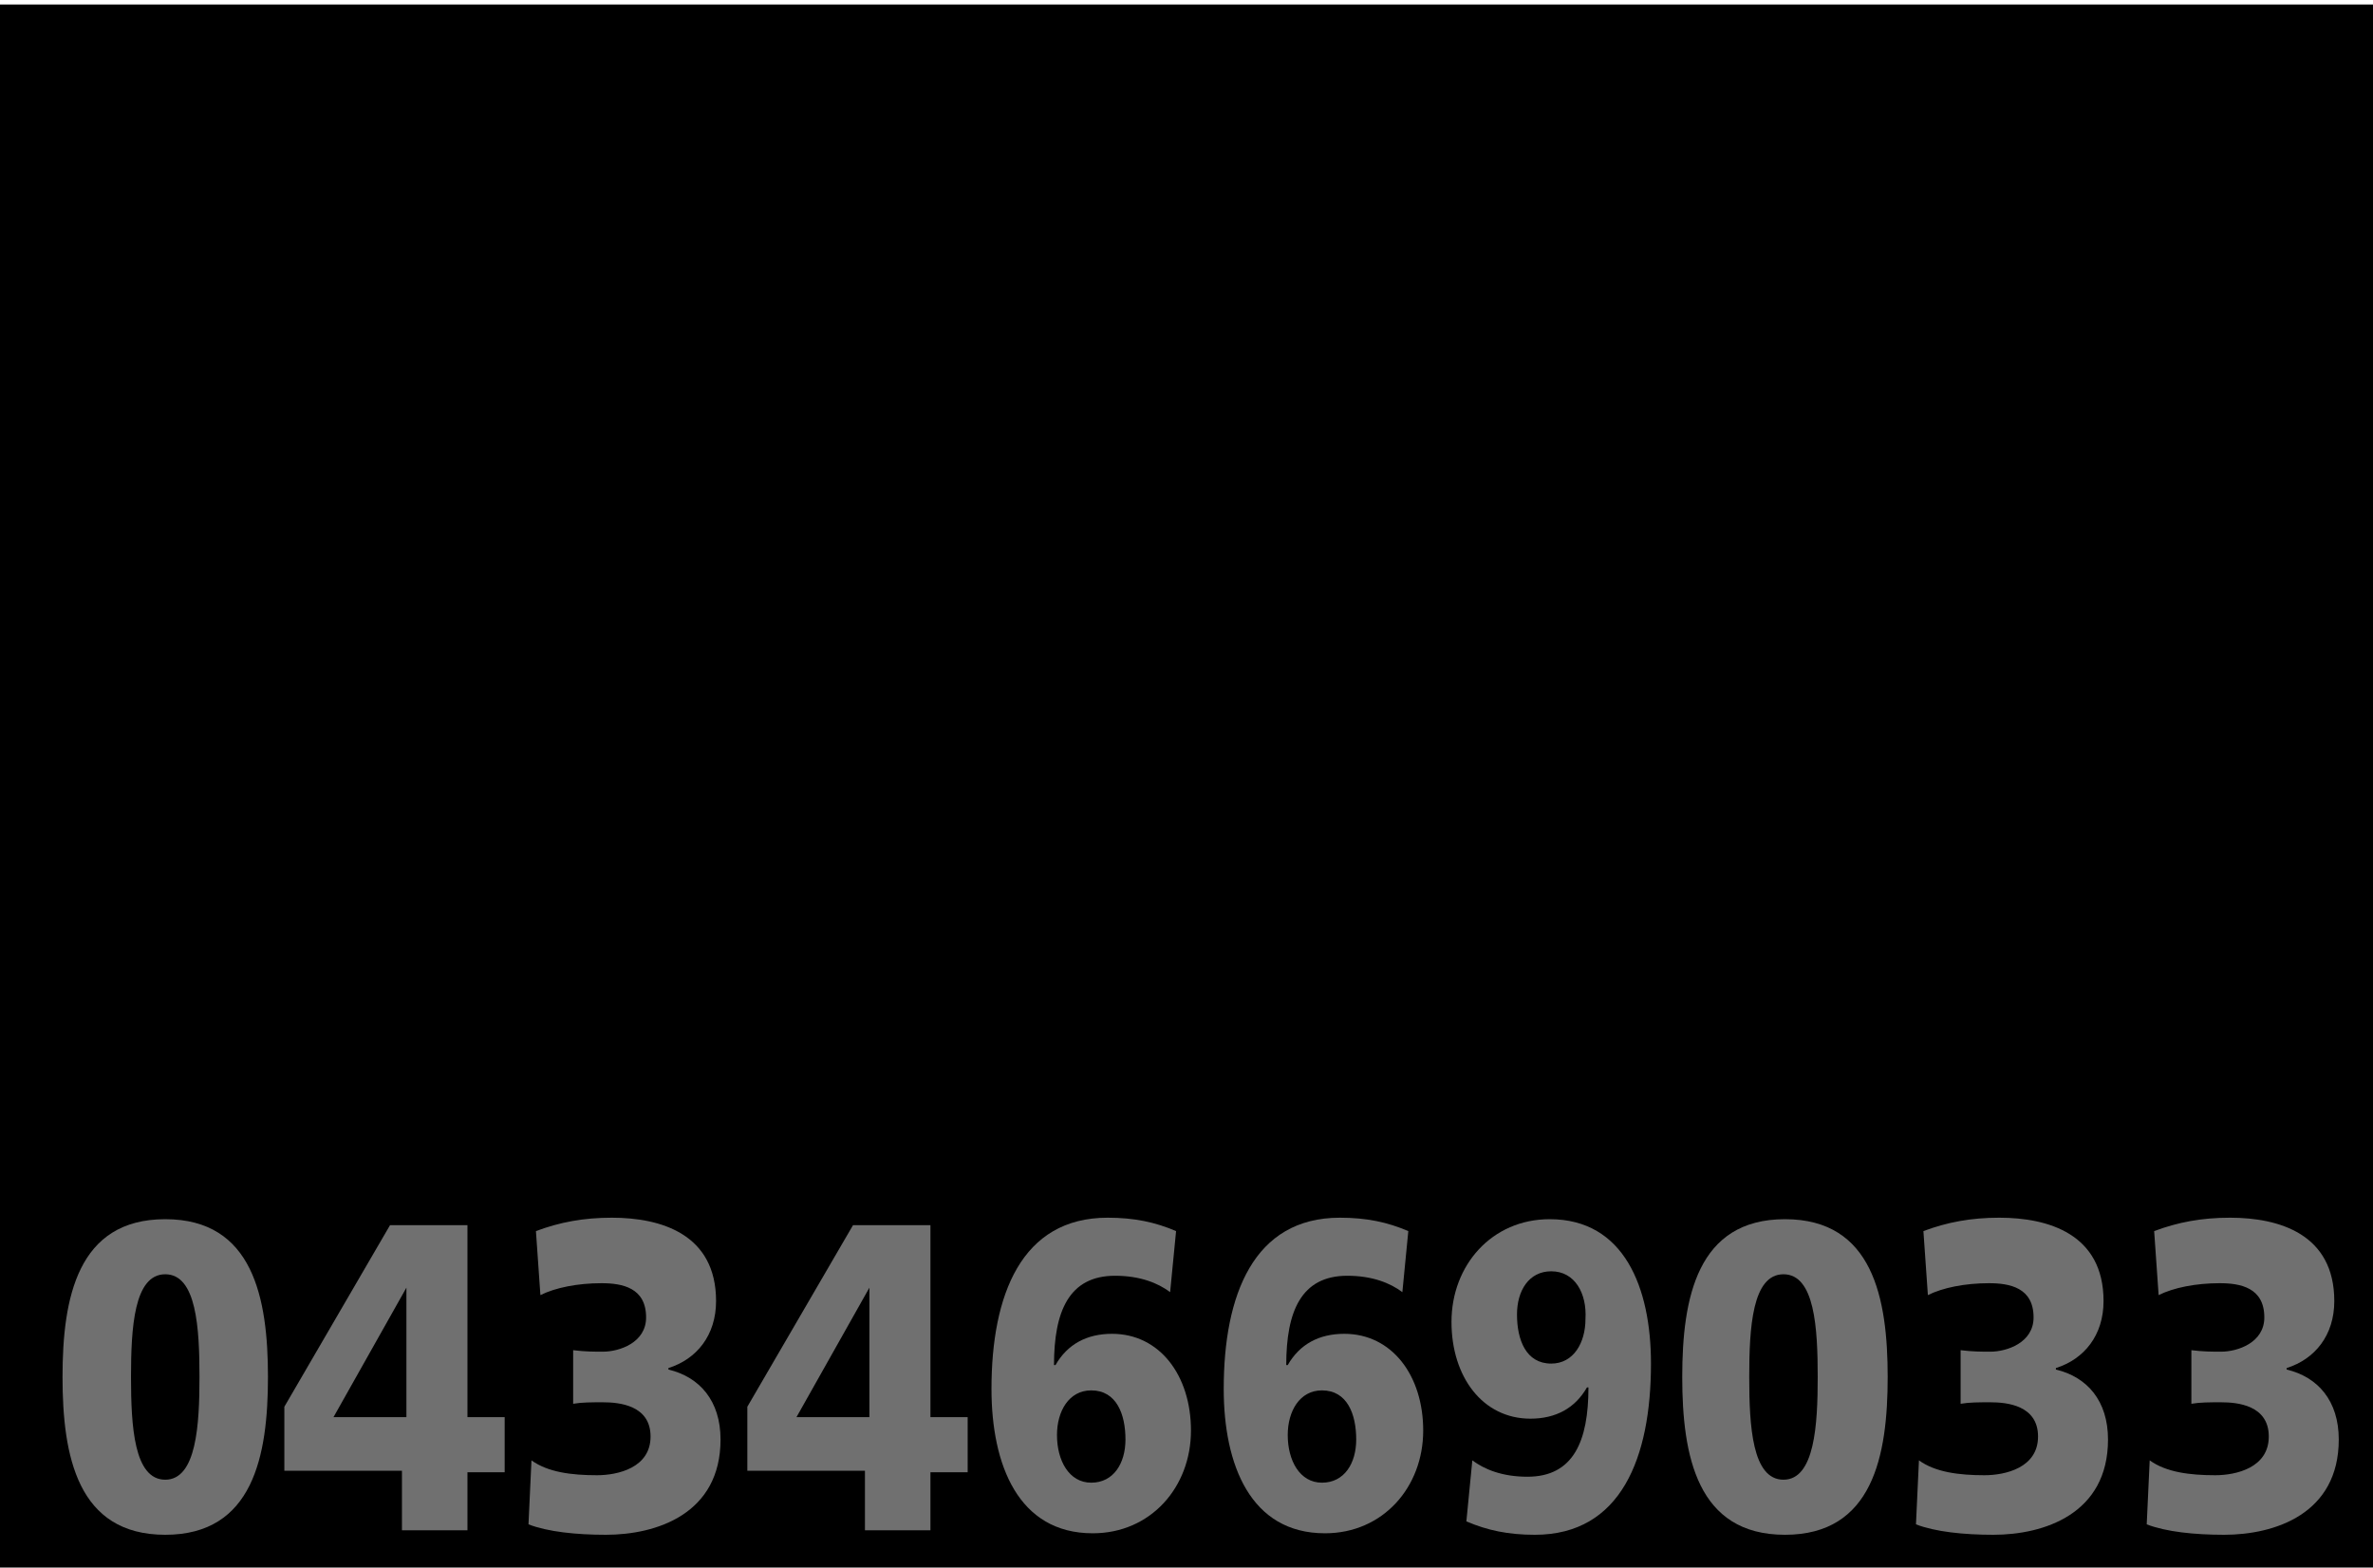 <?xml version="1.0" encoding="utf-8"?>
<!-- Generator: Adobe Illustrator 23.0.1, SVG Export Plug-In . SVG Version: 6.00 Build 0)  -->
<svg version="1.1" id="Ebene_1" xmlns="http://www.w3.org/2000/svg" xmlns:xlink="http://www.w3.org/1999/xlink" x="0px" y="0px"
	 viewBox="0 0 159.4 105.3" style="enable-background:new 0 0 159.4 105.3;" xml:space="preserve">
<style type="text/css">
	.st0{fill:#707070;}
</style>
<rect y="0.3" width="159.4" height="105.3"/>
<g>
	<path class="st0" d="M4.2,92.5c0-5.3,1-10.6,6.9-10.6c5.9,0,6.9,5.3,6.9,10.6c0,5.3-1,10.6-6.9,10.6C5.2,103.1,4.2,97.8,4.2,92.5z
		 M13.4,92.5c0-3.3-0.2-6.9-2.3-6.9s-2.3,3.6-2.3,6.9c0,3.3,0.2,6.9,2.3,6.9S13.4,95.7,13.4,92.5z"/>
	<path class="st0" d="M27,98.8h-7.9v-4.3l7.1-12.2h5.2v12.9h2.5v3.7h-2.5v3.9H27V98.8z M27.3,86.5L27.3,86.5l-4.9,8.7h4.9V86.5z"/>
	<path class="st0" d="M36,82.7c1.6-0.6,3.2-0.9,5.1-0.9c3.3,0,7,1.1,7,5.6c0,2.3-1.3,3.9-3.2,4.5V92c2.1,0.5,3.5,2.1,3.5,4.7
		c0,5-4.3,6.4-7.7,6.4c-2,0-3.9-0.2-5.2-0.7l0.2-4.3c1.1,0.8,2.7,1,4.4,1c1.4,0,3.6-0.5,3.6-2.6c0-2.1-2.1-2.3-3.2-2.3
		c-0.8,0-1.4,0-2,0.1v-3.6c0.8,0.1,1.4,0.1,2,0.1c1.1,0,2.9-0.6,2.9-2.3c0-2-1.6-2.3-3-2.3c-1.6,0-3.1,0.3-4.1,0.8L36,82.7z"/>
	<path class="st0" d="M58.1,98.8h-7.9v-4.3l7.1-12.2h5.2v12.9H65v3.7h-2.5v3.9h-4.4V98.8z M58.4,86.5L58.4,86.5l-4.9,8.7h4.9V86.5z"
		/>
	<path class="st0" d="M78.6,86.8c-0.8-0.6-2-1.1-3.7-1.1c-3.1,0-4.1,2.4-4.1,6h0.1c0.8-1.4,2.1-2.1,3.8-2.1c3.2,0,5.3,2.8,5.3,6.5
		c0,3.8-2.7,6.9-6.6,6.9c-5,0-6.8-4.6-6.8-9.7c0-6.3,2-11.5,7.8-11.5c1.8,0,3.2,0.3,4.6,0.9L78.6,86.8z M73.3,99.6
		c1.5,0,2.3-1.3,2.3-2.9c0-1.7-0.6-3.3-2.3-3.3c-1.5,0-2.3,1.4-2.3,3C71,98.1,71.8,99.6,73.3,99.6z"/>
	<path class="st0" d="M94.2,86.8c-0.8-0.6-2-1.1-3.7-1.1c-3.1,0-4.1,2.4-4.1,6h0.1c0.8-1.4,2.1-2.1,3.8-2.1c3.2,0,5.3,2.8,5.3,6.5
		c0,3.8-2.7,6.9-6.6,6.9c-5,0-6.8-4.6-6.8-9.7c0-6.3,2-11.5,7.8-11.5c1.8,0,3.2,0.3,4.6,0.9L94.2,86.8z M88.8,99.6
		c1.5,0,2.3-1.3,2.3-2.9c0-1.7-0.6-3.3-2.3-3.3c-1.5,0-2.3,1.4-2.3,3C86.5,98.1,87.3,99.6,88.8,99.6z"/>
	<path class="st0" d="M98.9,98.1c0.8,0.6,2,1.1,3.7,1.1c3.1,0,4.1-2.4,4.1-6h-0.1c-0.8,1.4-2.1,2.1-3.8,2.1c-3.2,0-5.3-2.8-5.3-6.5
		c0-3.8,2.7-6.9,6.6-6.9c5,0,6.8,4.6,6.8,9.7c0,6.3-2,11.5-7.8,11.5c-1.8,0-3.2-0.3-4.6-0.9L98.9,98.1z M104.2,85.4
		c-1.5,0-2.3,1.3-2.3,2.9c0,1.7,0.6,3.3,2.3,3.3c1.5,0,2.3-1.4,2.3-3C106.6,86.9,105.8,85.4,104.2,85.4z"/>
	<path class="st0" d="M113,92.5c0-5.3,1-10.6,6.9-10.6c5.9,0,6.9,5.3,6.9,10.6c0,5.3-1,10.6-6.9,10.6C114,103.1,113,97.8,113,92.5z
		 M122.1,92.5c0-3.3-0.2-6.9-2.3-6.9s-2.3,3.6-2.3,6.9c0,3.3,0.2,6.9,2.3,6.9S122.1,95.7,122.1,92.5z"/>
	<path class="st0" d="M129.2,82.7c1.6-0.6,3.2-0.9,5.1-0.9c3.3,0,7,1.1,7,5.6c0,2.3-1.3,3.9-3.2,4.5V92c2.1,0.5,3.5,2.1,3.5,4.7
		c0,5-4.3,6.4-7.7,6.4c-2,0-3.9-0.2-5.2-0.7l0.2-4.3c1.1,0.8,2.7,1,4.4,1c1.4,0,3.6-0.5,3.6-2.6c0-2.1-2.1-2.3-3.2-2.3
		c-0.8,0-1.4,0-2,0.1v-3.6c0.8,0.1,1.4,0.1,2,0.1c1.1,0,2.9-0.6,2.9-2.3c0-2-1.6-2.3-3-2.3c-1.6,0-3.1,0.3-4.1,0.8L129.2,82.7z"/>
	<path class="st0" d="M144.7,82.7c1.6-0.6,3.2-0.9,5.1-0.9c3.3,0,7,1.1,7,5.6c0,2.3-1.3,3.9-3.2,4.5V92c2.1,0.5,3.5,2.1,3.5,4.7
		c0,5-4.3,6.4-7.7,6.4c-2,0-3.9-0.2-5.2-0.7l0.2-4.3c1.1,0.8,2.7,1,4.4,1c1.4,0,3.6-0.5,3.6-2.6c0-2.1-2.1-2.3-3.2-2.3
		c-0.8,0-1.4,0-2,0.1v-3.6c0.8,0.1,1.4,0.1,2,0.1c1.1,0,2.9-0.6,2.9-2.3c0-2-1.6-2.3-3-2.3c-1.6,0-3.1,0.3-4.1,0.8L144.7,82.7z"/>
</g>
</svg>
